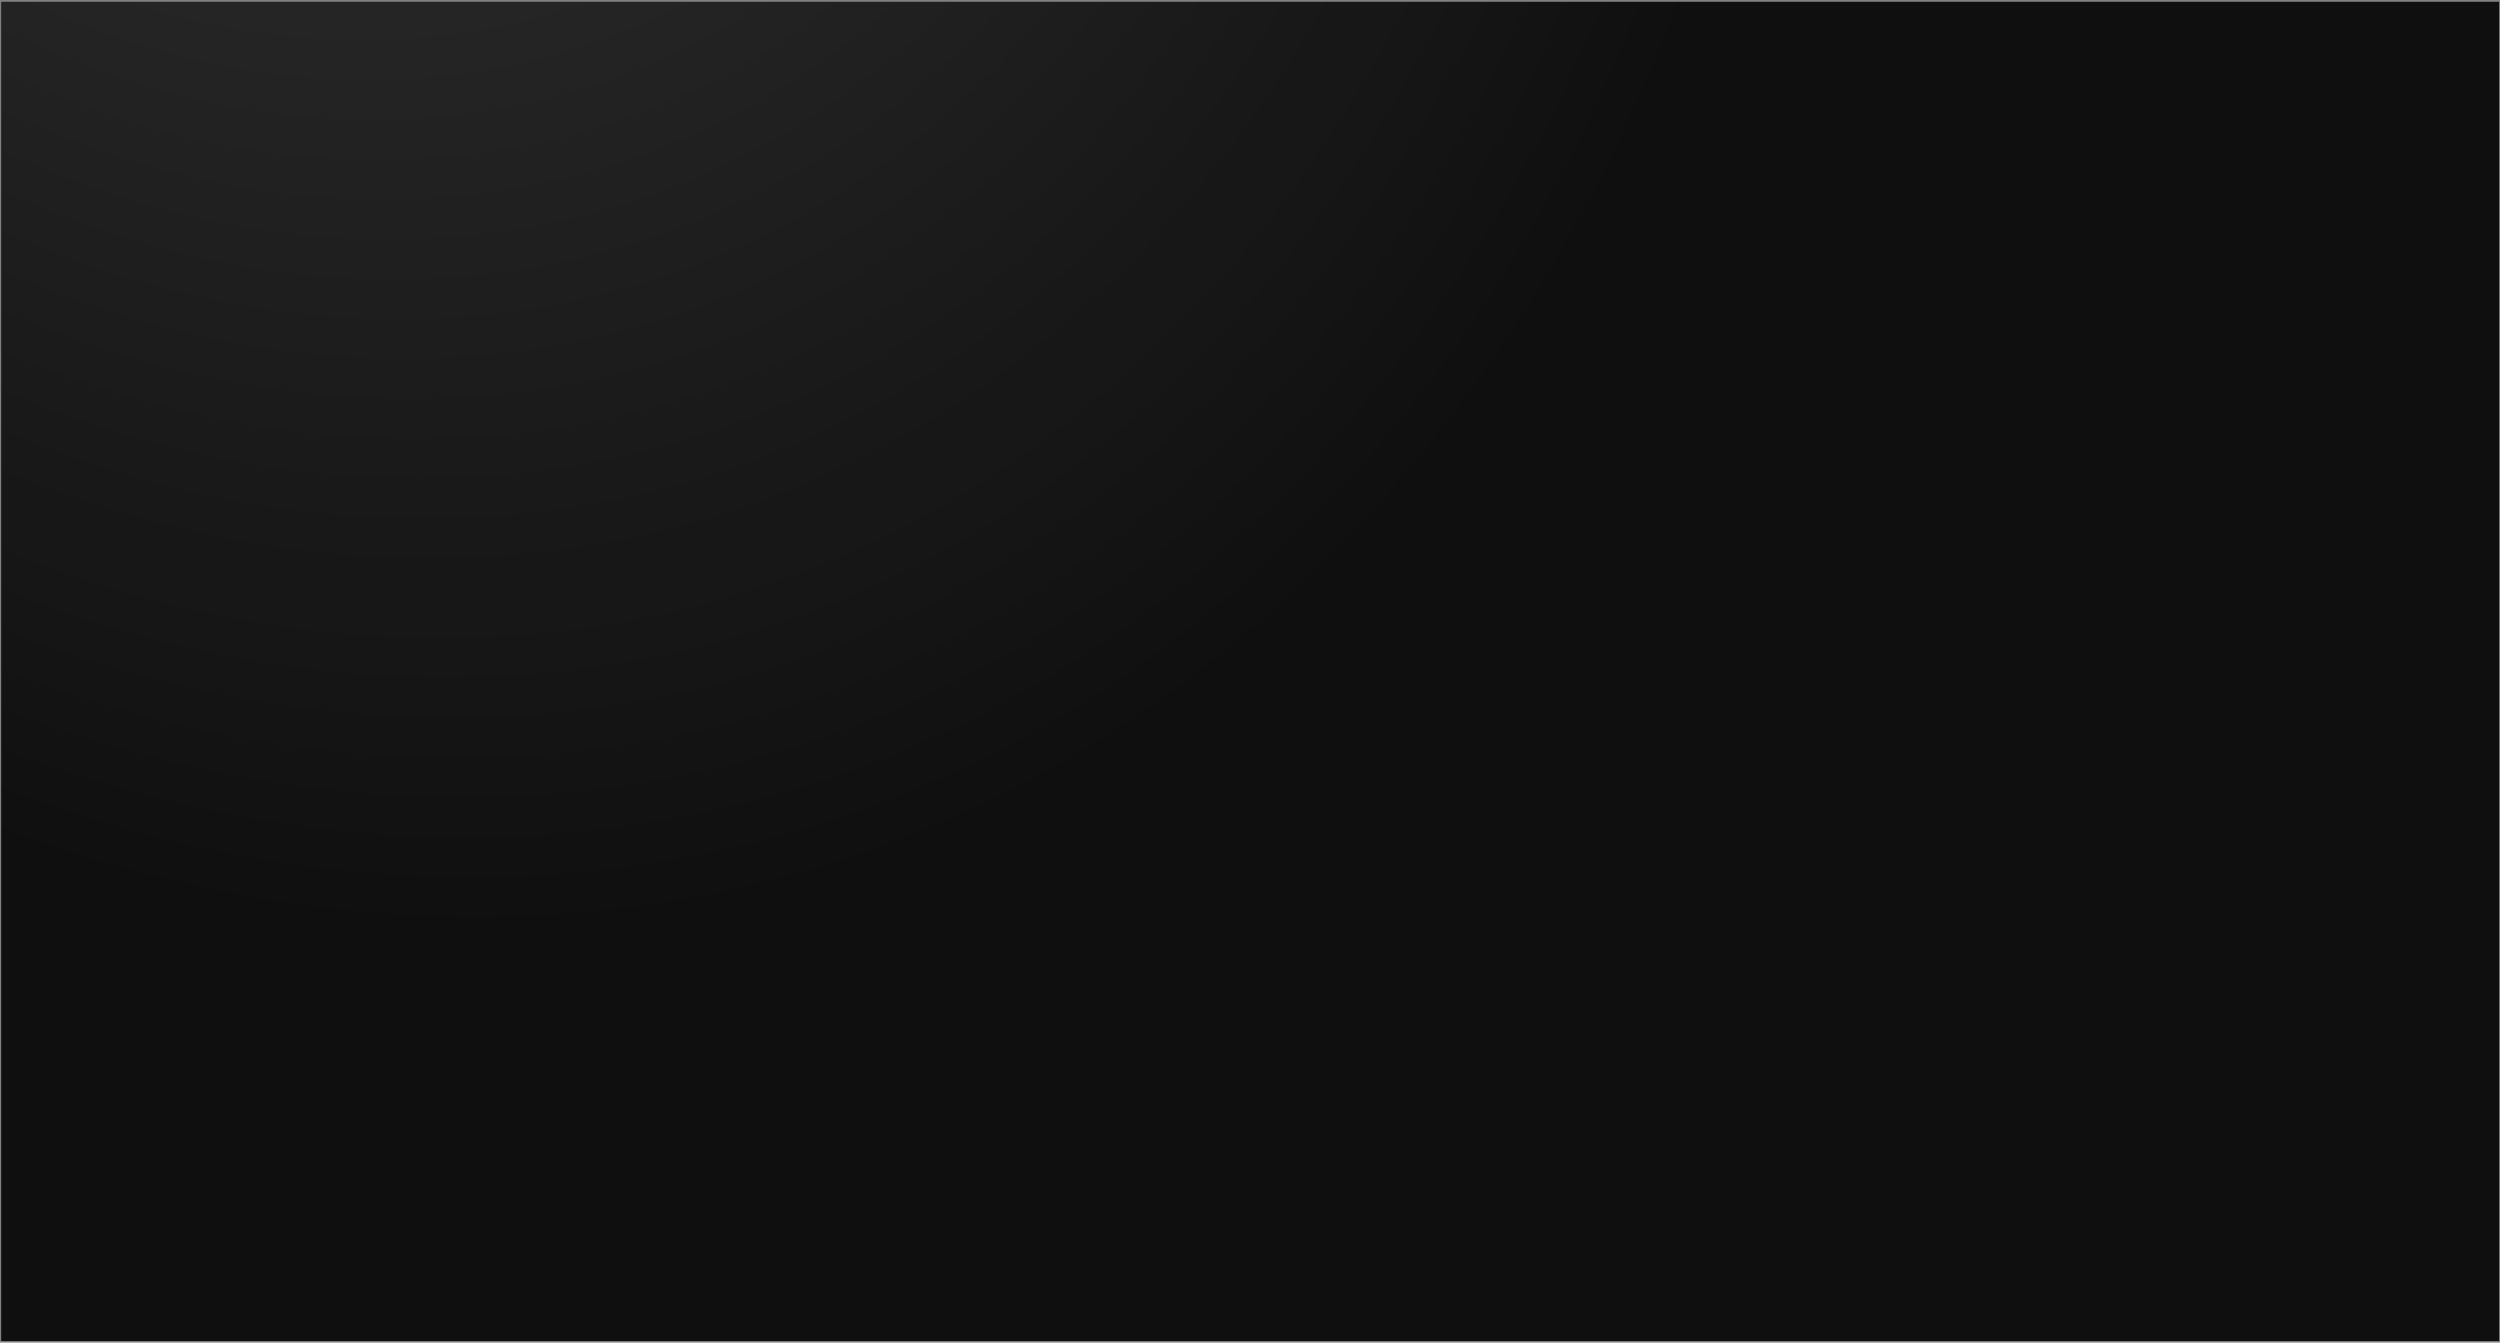 <?xml version="1.0" encoding="UTF-8"?> <svg xmlns="http://www.w3.org/2000/svg" width="1201" height="645" viewBox="0 0 1201 645" fill="none"><rect x="0" y="0" width="1201" height="645" fill="#808080" stroke="none"/><rect x="0.566" y="0.861" width="1200" height="643.382" fill="#0F0F0F"></rect><rect x="0.566" y="0.861" width="1200" height="643.382" fill="url(#paint0_radial_1755_9517)" fill-opacity="0.2"></rect><defs><radialGradient id="paint0_radial_1755_9517" cx="0" cy="0" r="1" gradientUnits="userSpaceOnUse" gradientTransform="translate(101.458 -534.315) rotate(71.856) scale(1003.39 739)"><stop stop-color="white"></stop><stop offset="1" stop-color="white" stop-opacity="0"></stop></radialGradient></defs></svg> 